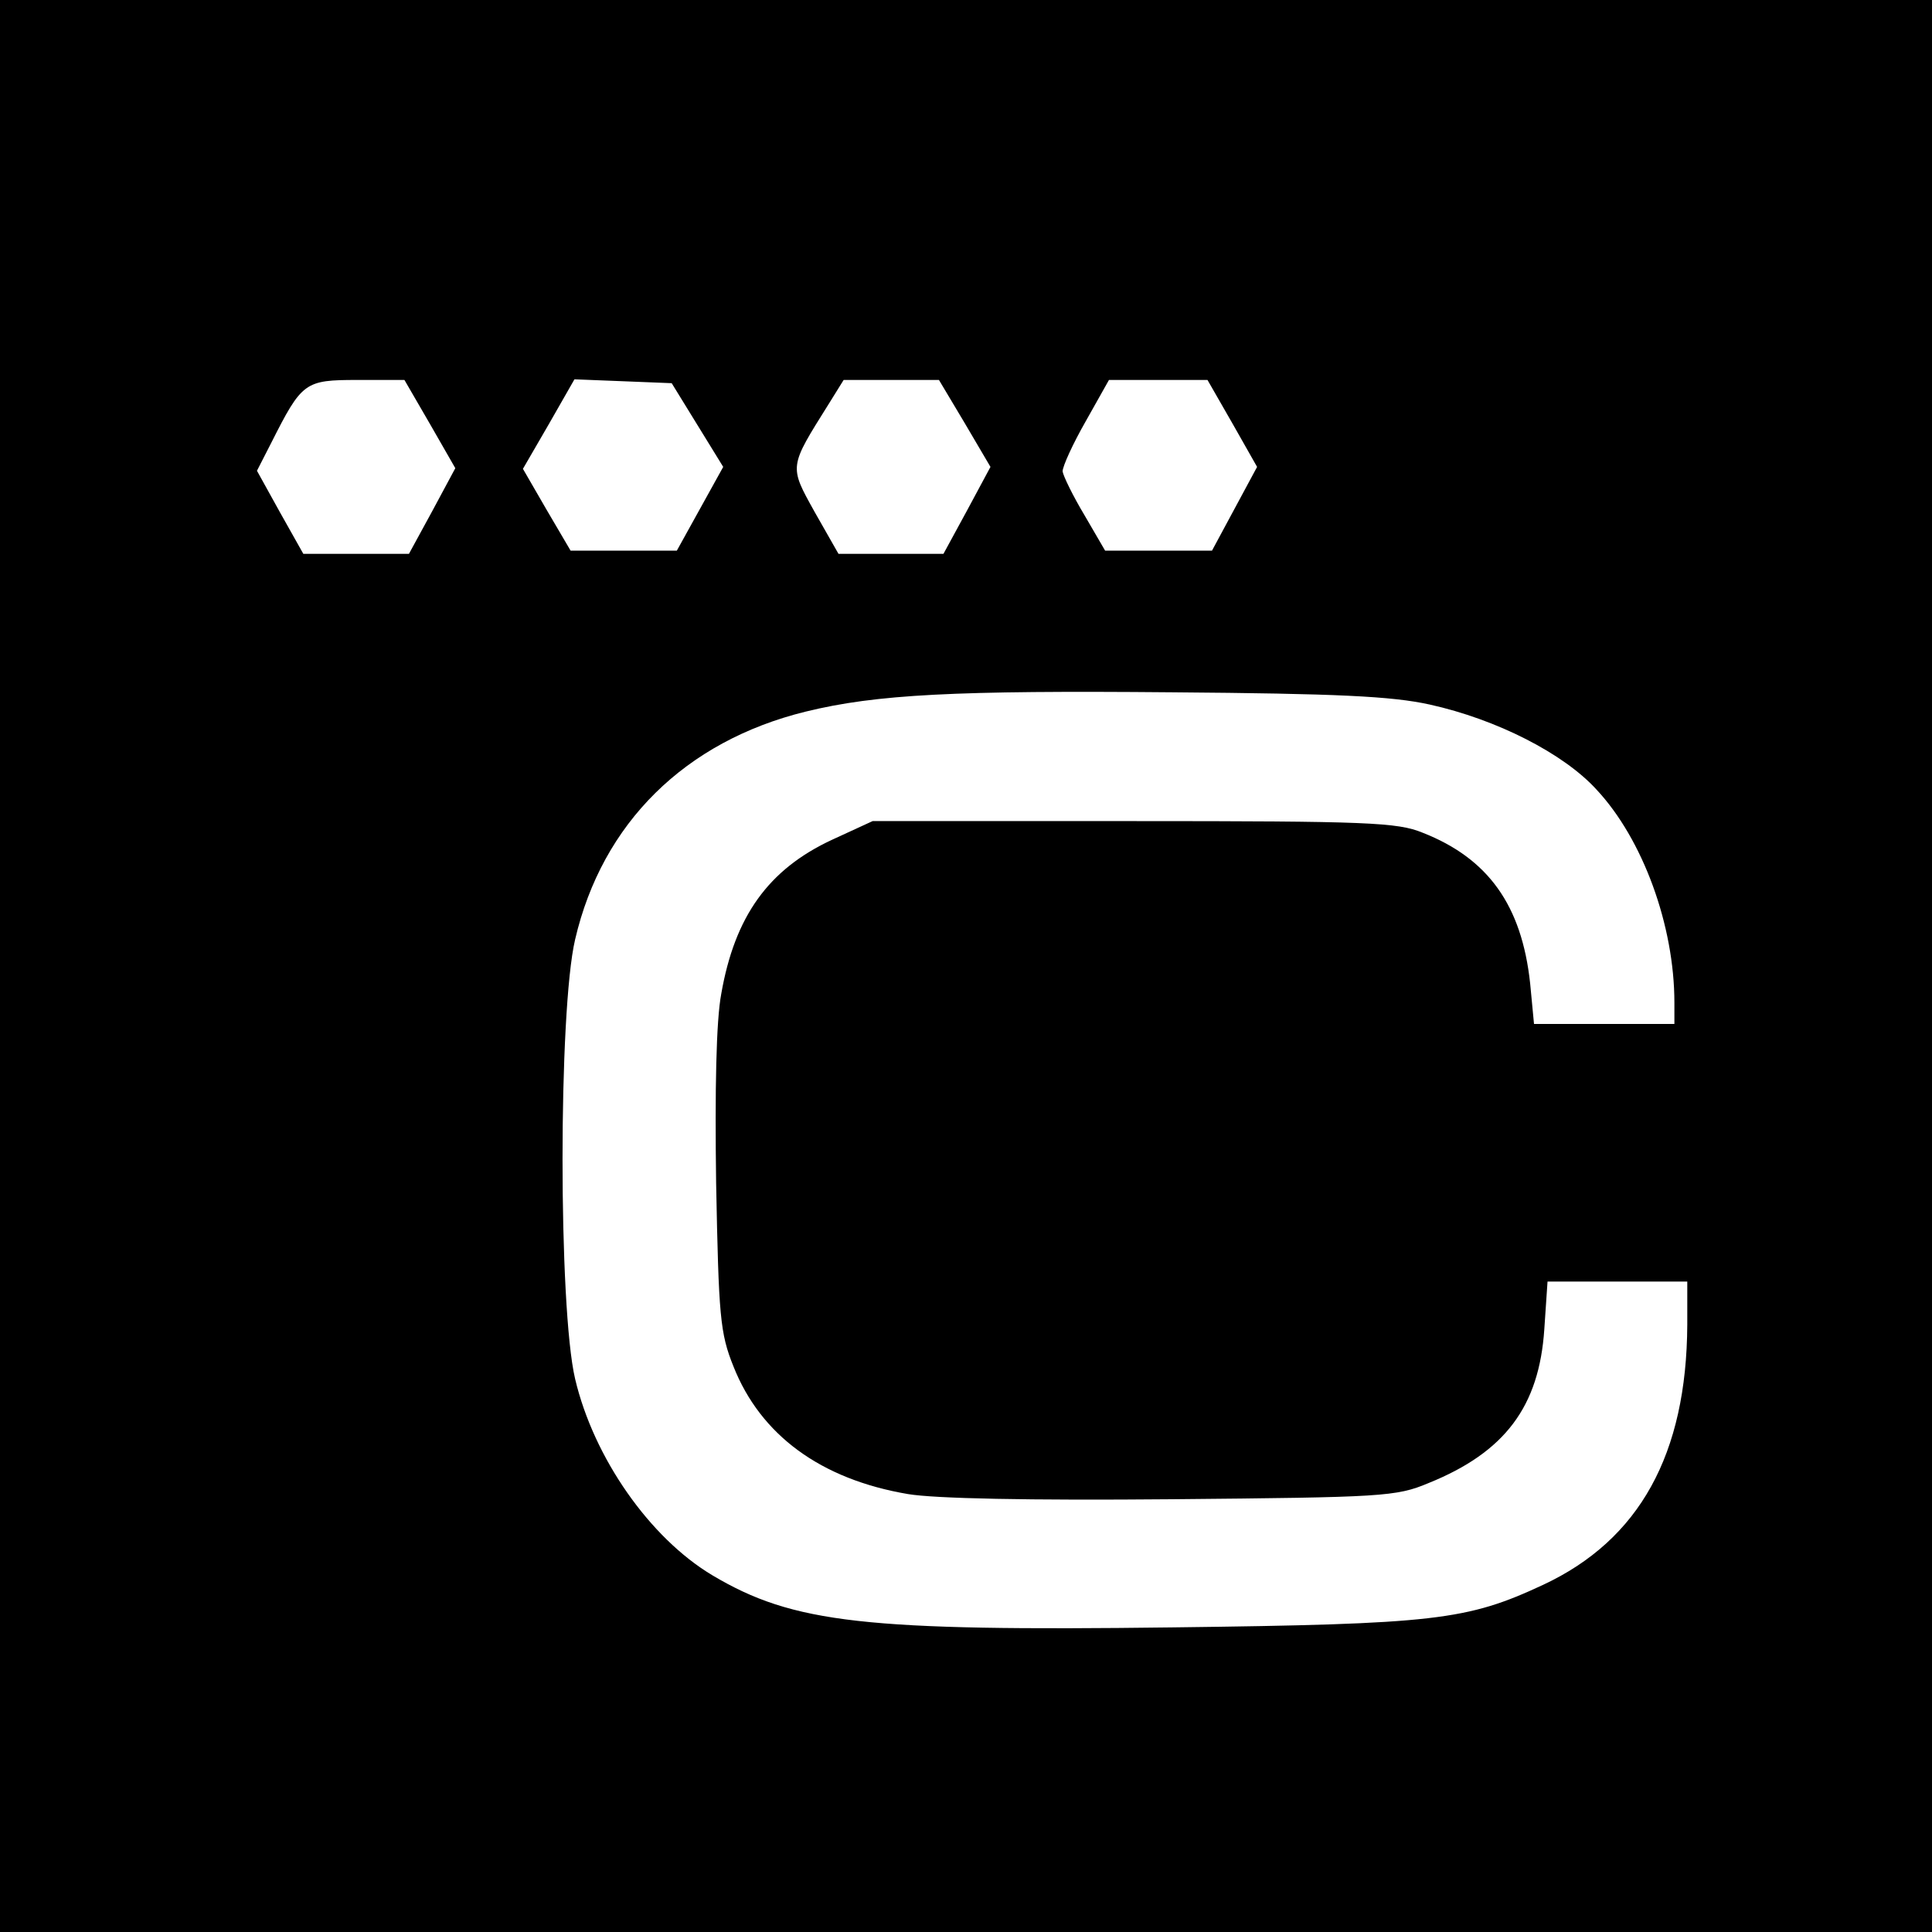 <?xml version="1.0" standalone="no"?>
<!DOCTYPE svg PUBLIC "-//W3C//DTD SVG 20010904//EN"
 "http://www.w3.org/TR/2001/REC-SVG-20010904/DTD/svg10.dtd">
<svg version="1.0" xmlns="http://www.w3.org/2000/svg"
 width="300pt" height="300pt" viewBox="0 0 300 300"
 preserveAspectRatio="xMidYMid meet">
<g transform="translate(0,300) scale(0.1,-0.1)"
fill="#000000" stroke="none">
<path d="M0 1500 l0 -1500 1500 0 1500 0 0 1500 0 1500 -1500 0 -1500 0 0
-1500z m668 841 l39 -68 -36 -67 -36 -66 -82 0 -82 0 -36 64 -36 65 22 43 c48
95 52 98 134 98 l73 0 40 -69z m415 -1 l40 -65 -36 -65 -36 -65 -83 0 -82 0
-37 63 -37 64 40 69 40 70 76 -3 75 -3 40 -65z m415 3 l40 -68 -36 -67 -37
-68 -82 0 -81 0 -37 65 c-40 72 -40 69 22 168 l23 37 74 0 74 0 40 -67z m416
-1 l38 -67 -35 -65 -35 -65 -83 0 -83 0 -32 55 c-18 30 -33 61 -34 68 0 8 16
43 36 78 l36 64 76 0 77 0 39 -68z m306 -436 c104 -23 208 -76 259 -132 72
-77 121 -211 121 -331 l0 -33 -109 0 -109 0 -6 63 c-13 121 -65 194 -167 234
-39 16 -85 18 -449 18 l-405 0 -63 -29 c-99 -46 -151 -119 -172 -239 -8 -42
-10 -149 -8 -294 4 -207 6 -233 27 -285 42 -106 135 -175 271 -198 42 -7 187
-10 410 -8 327 3 348 4 398 25 119 48 172 119 180 239 l5 74 108 0 109 0 0
-67 c-1 -201 -74 -334 -224 -404 -118 -55 -167 -61 -575 -66 -477 -6 -589 6
-715 81 -97 58 -184 182 -213 305 -26 111 -26 571 0 682 42 181 171 308 358
354 110 27 233 33 569 30 256 -2 341 -6 400 -19z"/>
</g>
</svg>
